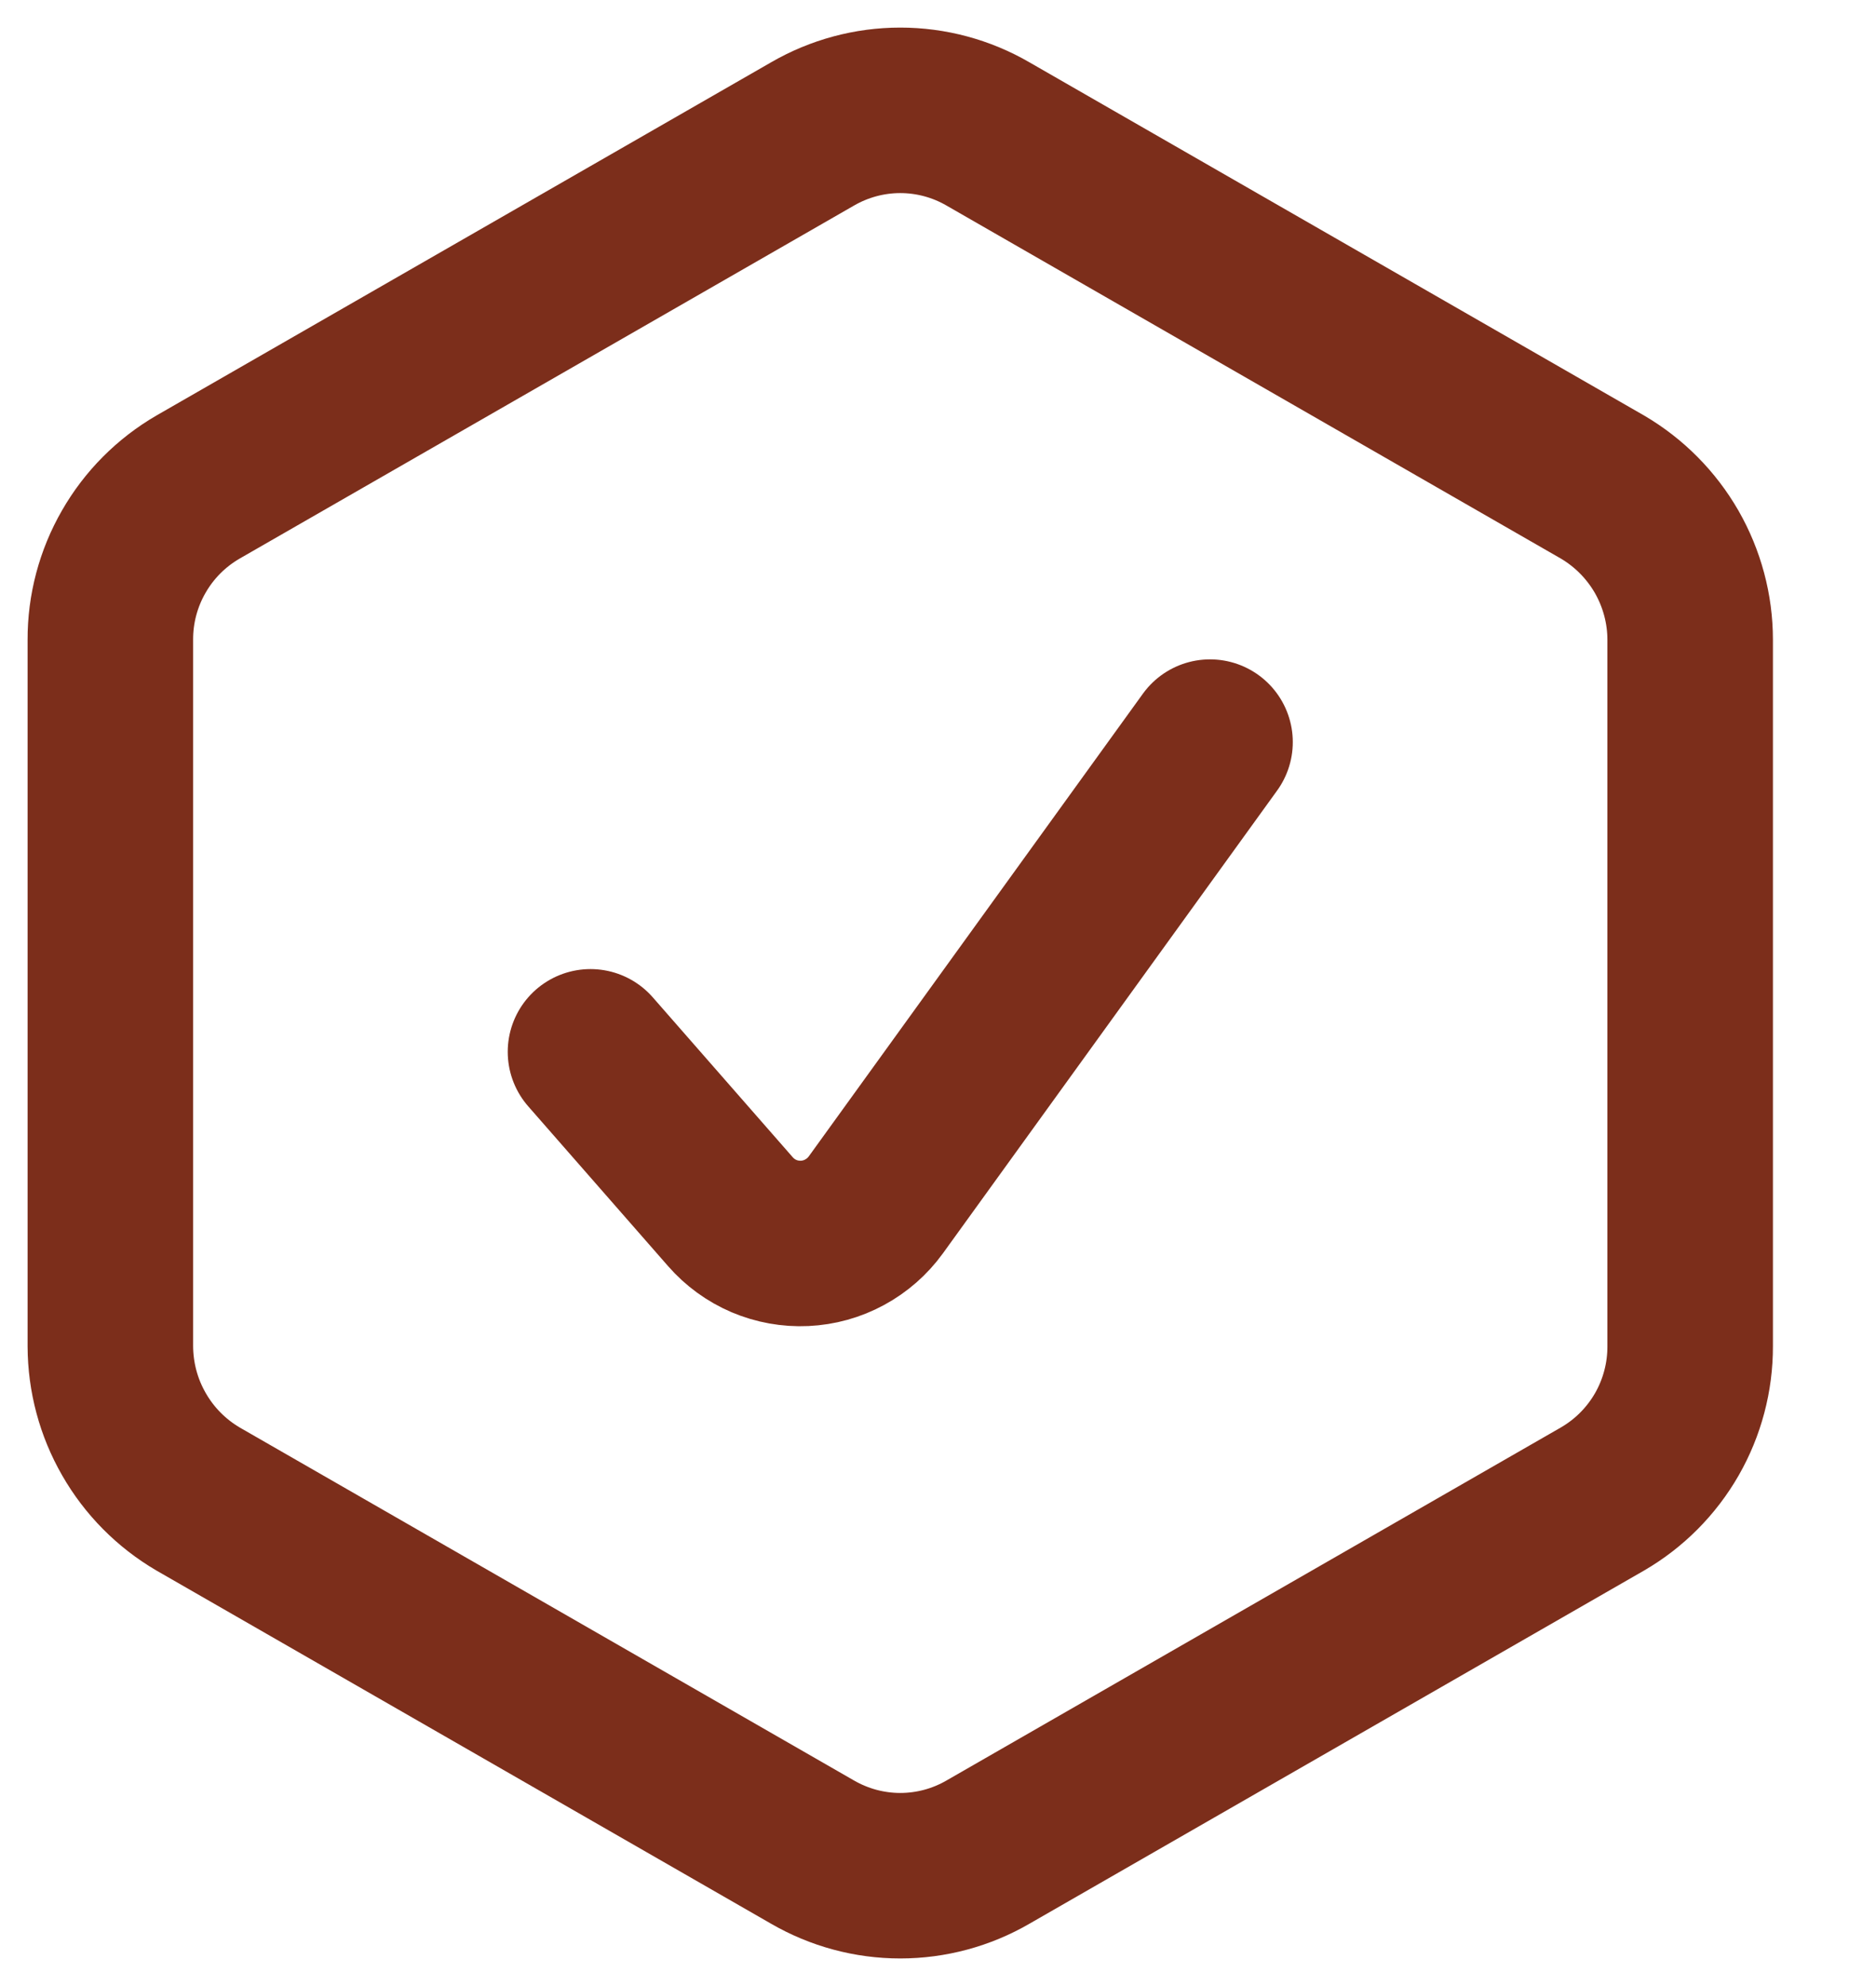 <svg width="17" height="18" viewBox="0 0 17 18" fill="none" xmlns="http://www.w3.org/2000/svg">
<path d="M5.351 9.533L6.619 10.982C6.702 11.077 6.806 11.153 6.923 11.203C7.039 11.252 7.165 11.275 7.292 11.269C7.419 11.263 7.542 11.229 7.654 11.168C7.765 11.108 7.862 11.023 7.936 10.921L10.965 6.726M15.316 12.2V5.799C15.316 5.519 15.242 5.244 15.103 5.001C14.963 4.758 14.763 4.556 14.521 4.414L8.953 1.214C8.712 1.074 8.437 1 8.158 1C7.879 1 7.605 1.074 7.363 1.214L1.795 4.414C1.552 4.555 1.351 4.757 1.212 5C1.072 5.243 0.999 5.519 1 5.799V12.201C1.001 12.481 1.074 12.756 1.214 12.999C1.353 13.242 1.553 13.444 1.795 13.586L7.363 16.786C7.605 16.926 7.879 17 8.158 17C8.437 17 8.712 16.926 8.953 16.786L14.521 13.586C14.764 13.445 14.965 13.243 15.105 12.999C15.244 12.756 15.317 12.48 15.316 12.2Z" stroke="#7C2E1B" stroke-width="1.5" stroke-linecap="round" stroke-linejoin="round"/>
</svg>
